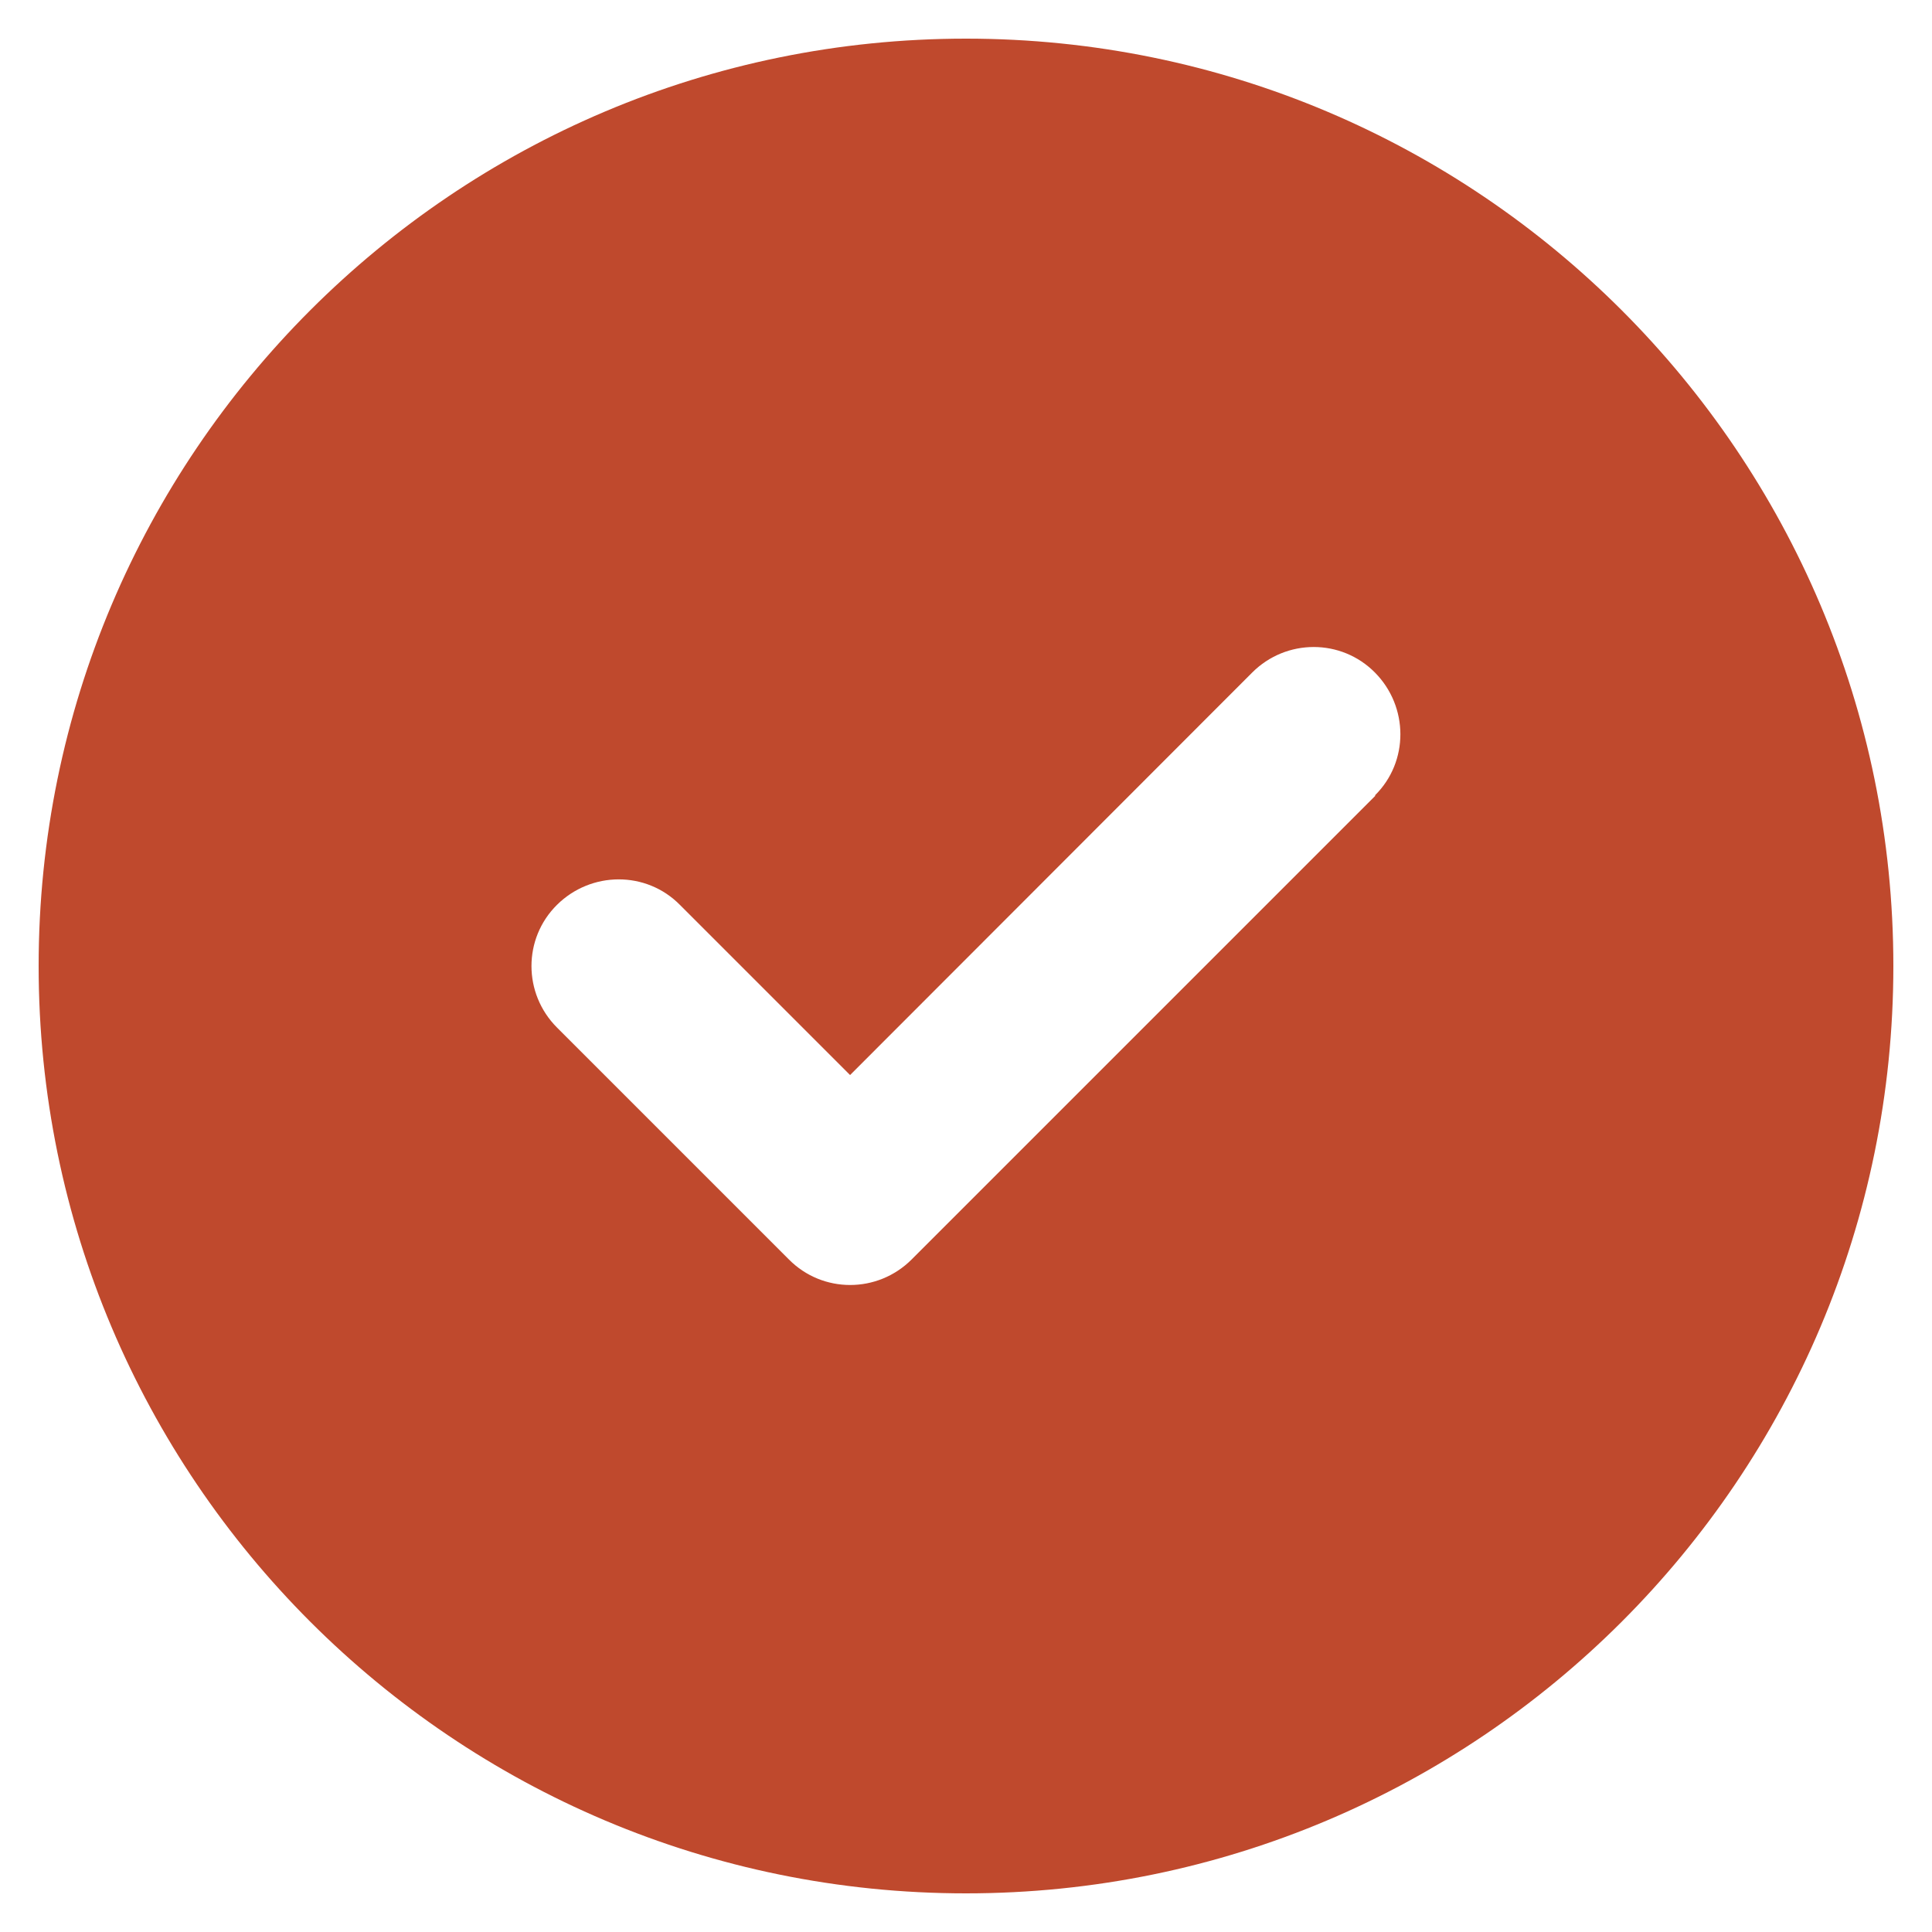 <?xml version="1.0" encoding="UTF-8"?>
<svg id="Layer_1" data-name="Layer 1" xmlns="http://www.w3.org/2000/svg" viewBox="0 0 25 25">
  <defs>
    <style>
      .cls-1 {
        fill: #bf492d;
      }
    </style>
  </defs>
  <path class="cls-1" d="M12.5,24.5c6.627,0,12-5.373,12-12S19.127.5,12.5.5.5,5.873.5,12.5s5.373,12,12,12ZM17.797,10.297l-6,6c-.441.441-1.153.441-1.589,0l-3-3c-.441-.441-.441-1.153,0-1.589.441-.436,1.153-.441,1.589,0l2.203,2.203,5.203-5.208c.441-.441,1.153-.441,1.589,0,.436.441.441,1.153,0,1.589l.005.005Z"/>
</svg>